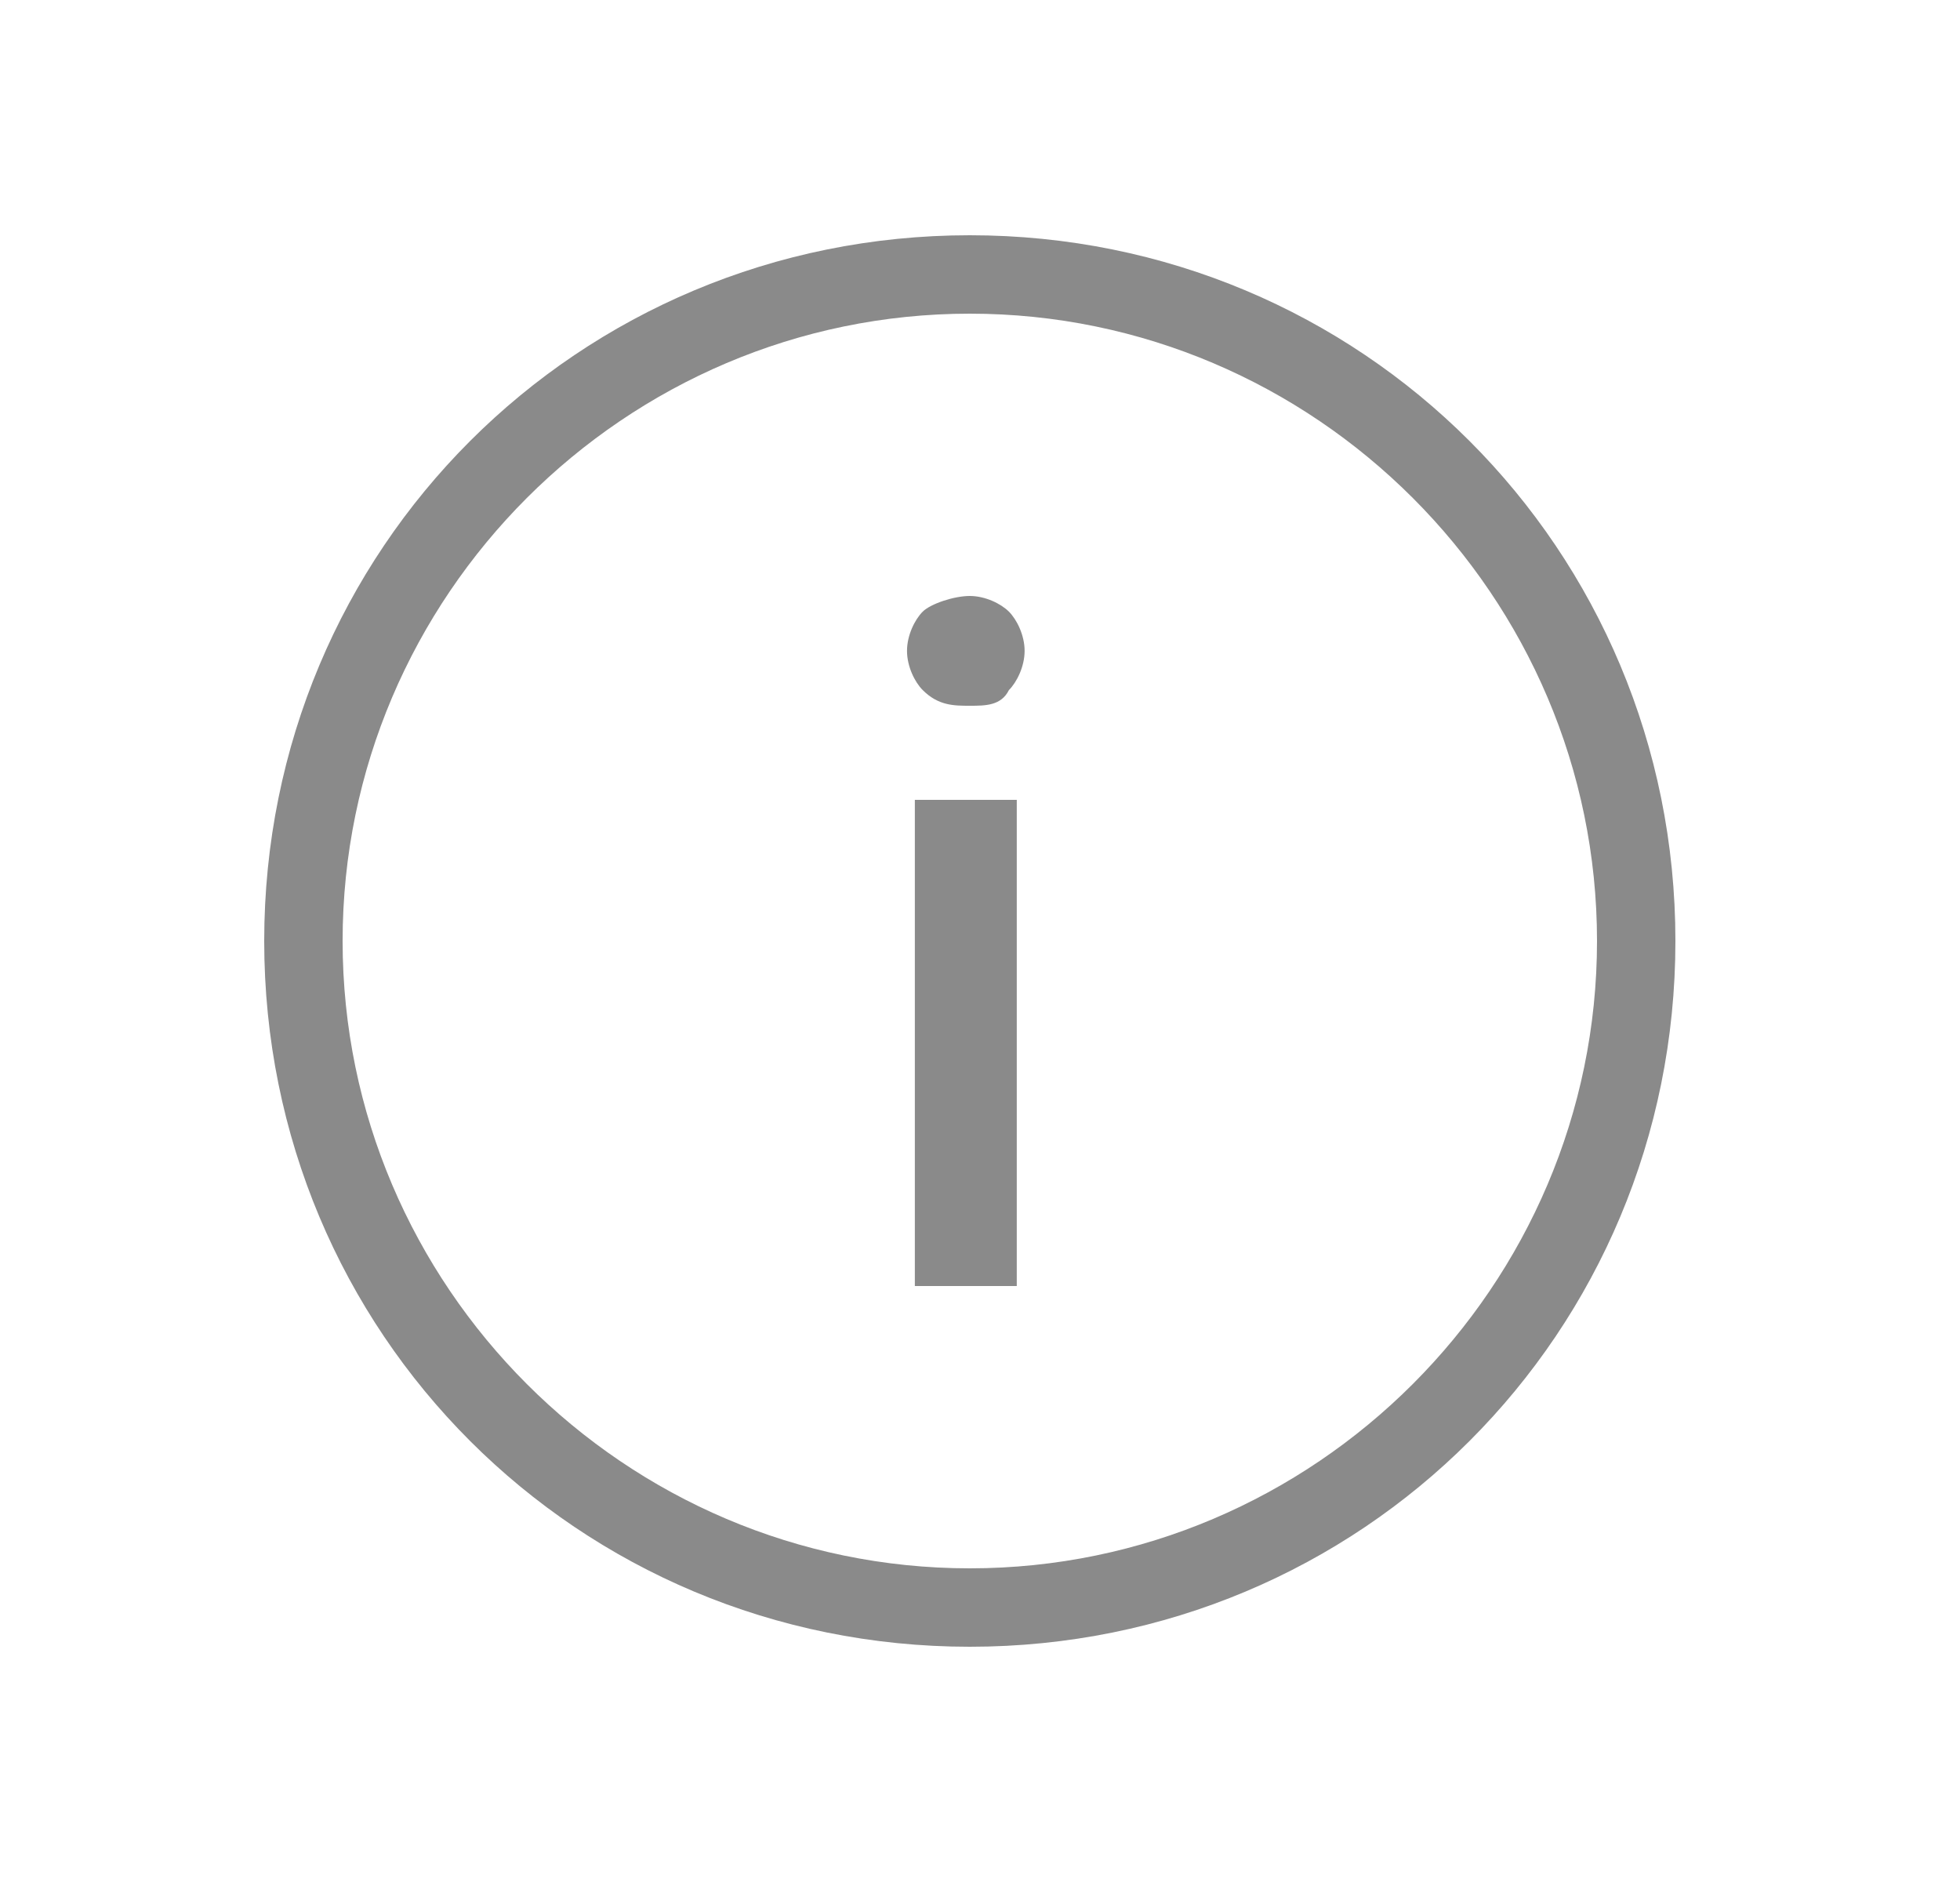 <?xml version="1.0" encoding="UTF-8"?> <svg xmlns="http://www.w3.org/2000/svg" width="25" height="24" viewBox="0 0 25 24" fill="none"><path d="M12.37 4C16.77 4 20.37 7.6 20.37 12C20.37 16.4 16.77 20 12.37 20C7.97 20 4.37 16.4 4.37 12C4.37 7.6 7.97 4 12.37 4ZM12.37 3C7.37 3 3.37 7 3.37 12C3.37 17 7.37 21 12.37 21C17.37 21 21.37 17 21.37 12C21.37 7 17.37 3 12.37 3Z" fill="#8A8A8A"></path><path d="M11.569 8.3C11.569 8.1 11.669 7.9 11.769 7.8C11.869 7.7 12.169 7.6 12.369 7.6C12.569 7.6 12.769 7.7 12.869 7.8C12.969 7.9 13.069 8.1 13.069 8.3C13.069 8.5 12.969 8.7 12.869 8.8C12.769 9 12.569 9 12.369 9C12.169 9 11.969 9 11.769 8.8C11.669 8.7 11.569 8.5 11.569 8.3ZM13.069 16.4H11.669V10.2H12.969V16.4H13.069Z" fill="#8A8A8A"></path></svg> 
